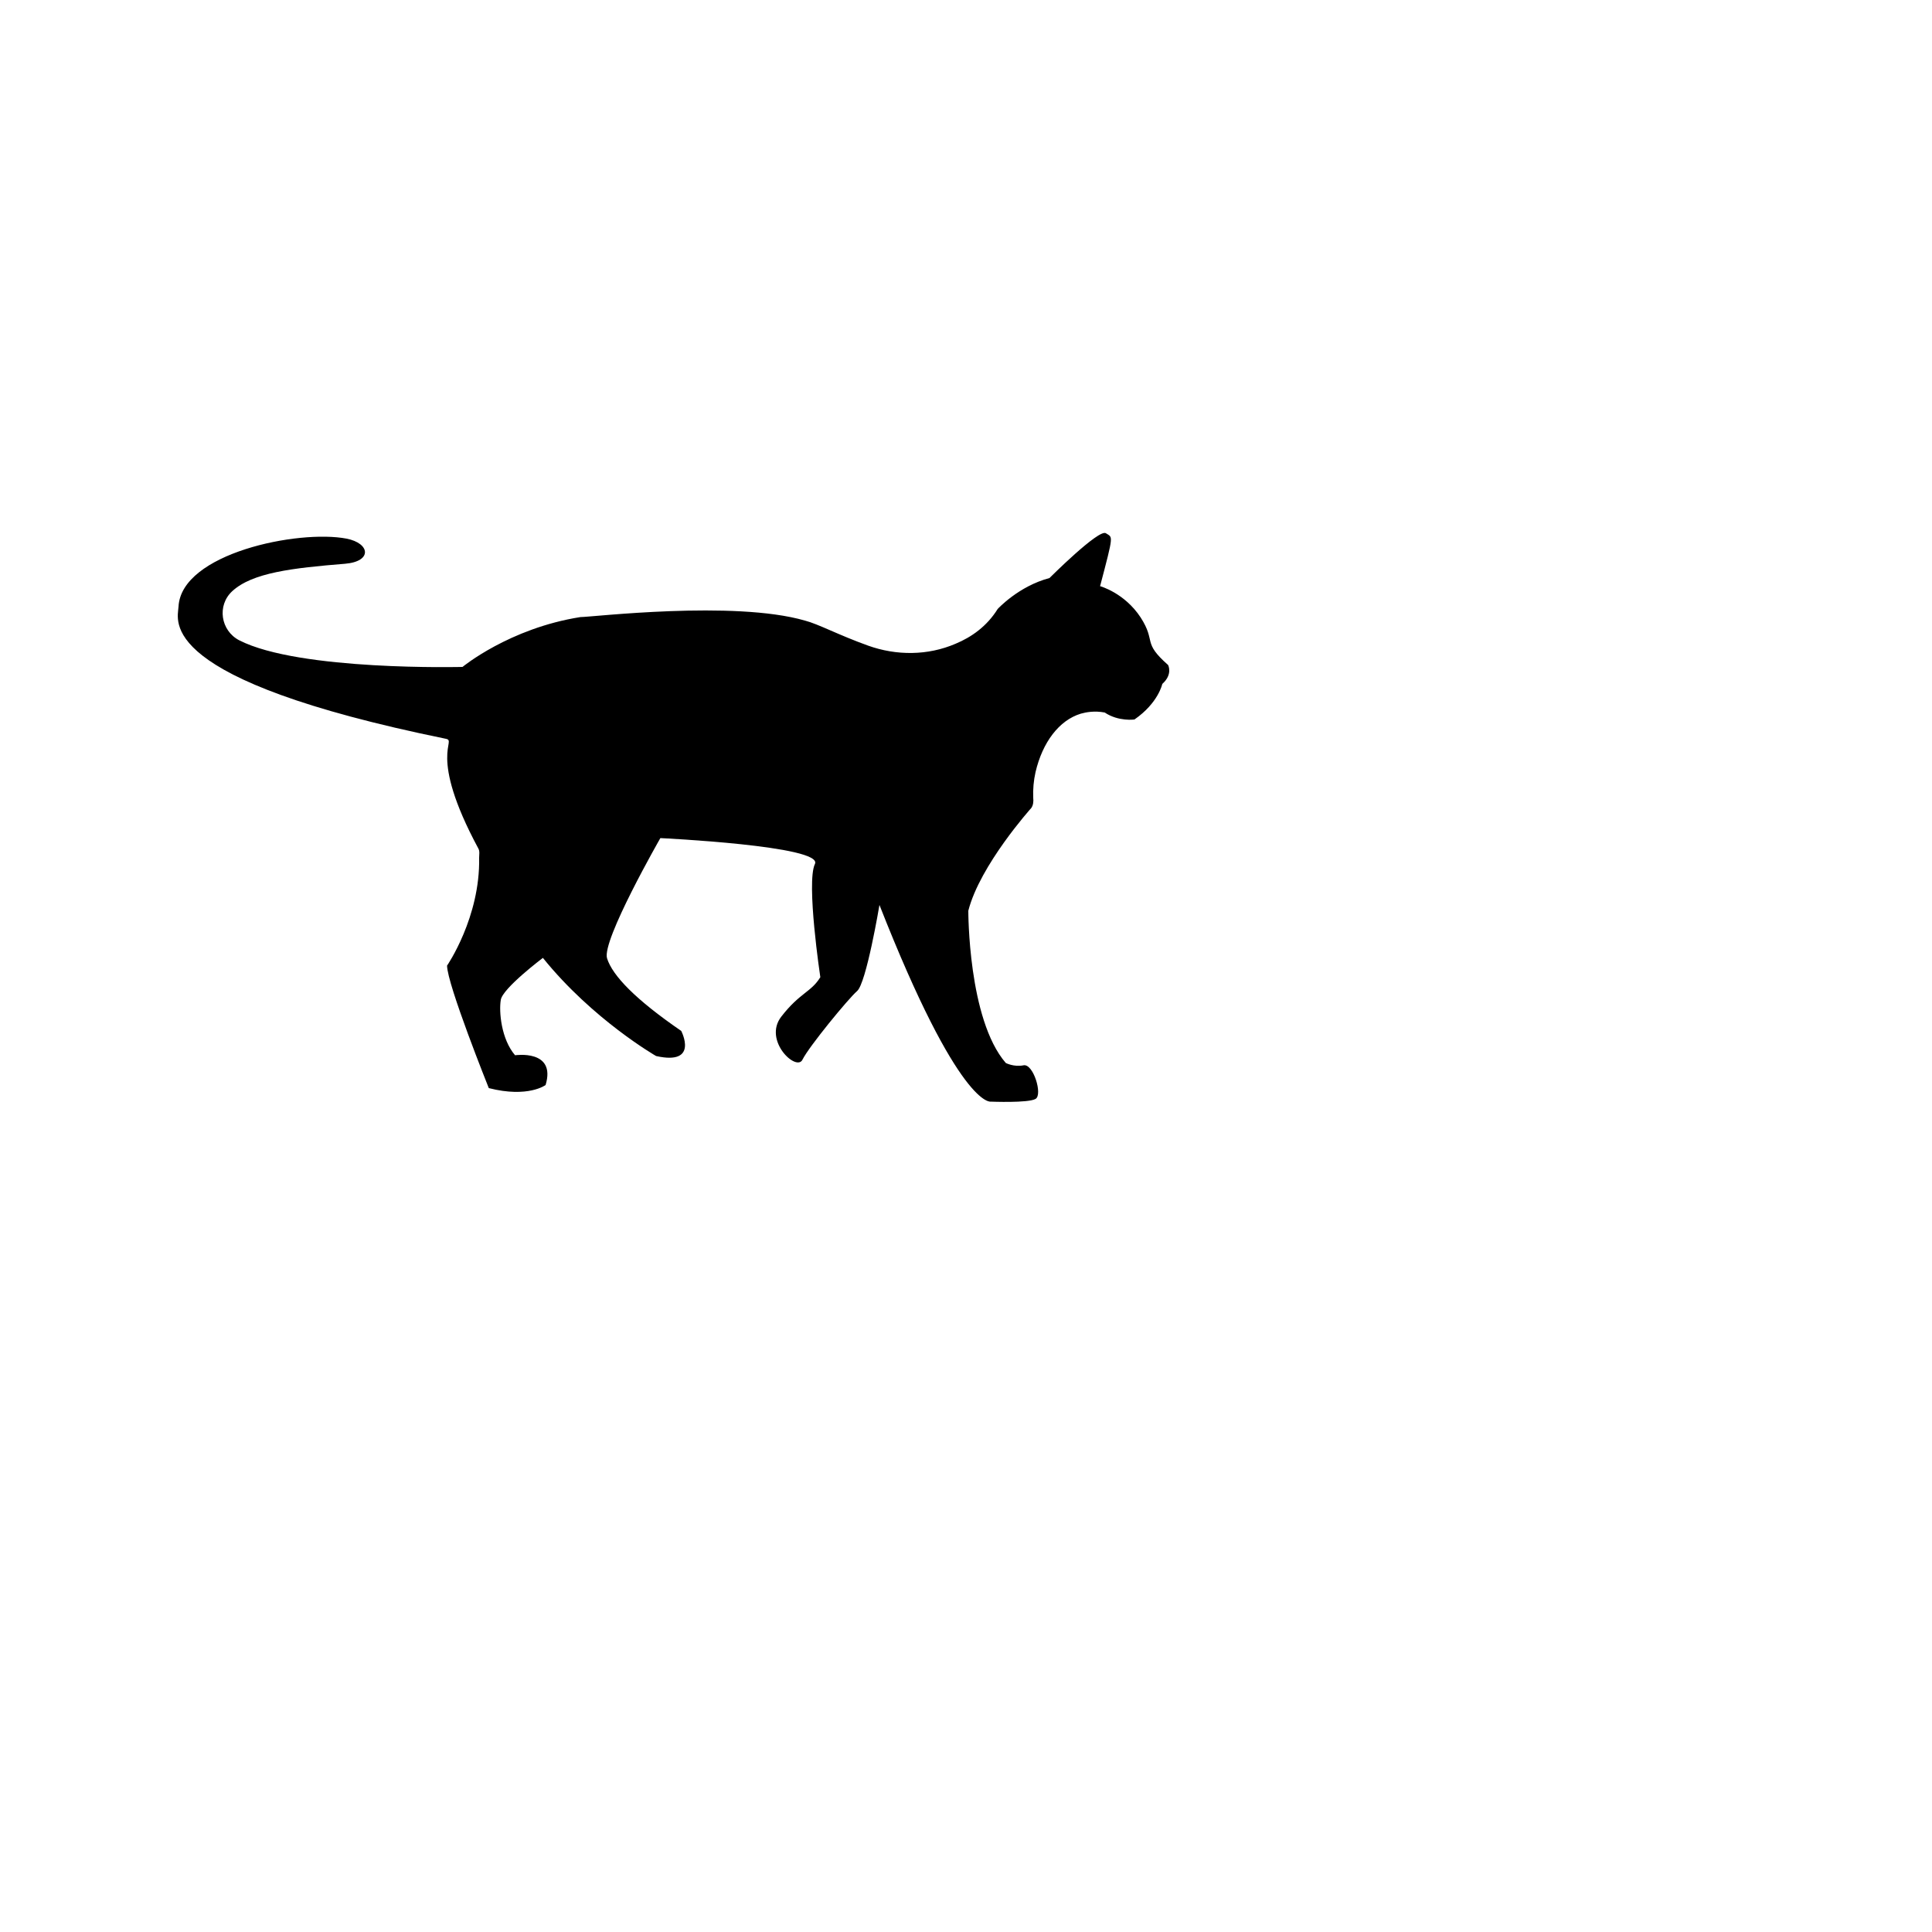 <?xml version="1.0" encoding="utf-8"?>
<!-- Generator: Adobe Illustrator 18.1.1, SVG Export Plug-In . SVG Version: 6.00 Build 0)  -->
<svg version="1.1" id="Ebene_1" xmlns="http://www.w3.org/2000/svg" xmlns:xlink="http://www.w3.org/1999/xlink" x="0px" y="0px"
	 viewBox="0 0 500 500" enable-background="new 0 0 500 500" xml:space="preserve">
<g id="Ebene_2">
	<path d="M115.4,191.2c3,0.6-4.9,3.7,8.4,28.4c0.4,0.7,0.2,1.6,0.2,2.4c0.3,15.4-8.3,27.9-8.3,27.9c0,4.8,10.8,31.7,10.8,31.7
		c10.2,2.6,14.7-0.8,14.7-0.8c2.8-9.3-7.9-7.7-7.9-7.7c-3.6-4.2-4.2-11.3-3.7-14.3c0.4-3,10.9-10.9,10.9-10.9
		c12.9,16,29.3,25.4,29.3,25.4c11.2,2.5,6.5-6.5,6.5-6.5c-11.8-8.1-17.8-14.3-19.2-18.8c-1.4-4.6,13.8-31.1,13.8-31.1s42.3,2,40,6.7
		s1.4,29.3,1.4,29.3c-2.4,3.9-5.3,4-10.1,10.2c-4.8,6.2,4,14.4,5.5,11.1c1.7-3.4,11.8-15.7,14.1-17.7c2.4-2,5.8-22.3,5.8-22.3
		c20.7,52.7,28.8,50.9,28.8,50.9s9.7,0.4,11.6-0.7c1.9-1.1-0.6-9.2-3.1-8.7s-4.6-0.6-4.6-0.6c-9.8-11.3-9.7-39.4-9.7-39.4
		c3-11.8,16.3-26.6,16.3-26.6c0.5-0.7,0.6-1.7,0.5-2.6c-0.1-2.2,0.1-4.5,0.6-6.7c1.8-7.7,6.1-13.4,11.7-15.1
		c1.4-0.4,3.6-0.8,6.2-0.3c3.6,2.4,7.7,1.8,7.7,1.8c6.2-4.3,7.2-9.2,7.2-9.2c2.8-2.5,1.5-4.9,1.5-4.9c-6.8-6-3-5.9-7.1-12.3
		c-4.2-6.4-10.5-8.1-10.5-8.1c3.6-13.7,3.3-12.5,1.5-13.7s-14.6,11.6-14.6,11.6c-8,2.1-13.4,8-13.4,8c-2.8,4.5-6.8,7.3-10.9,9
		c-7.2,3.1-15.3,3.1-22.6,0.5c-7.8-2.8-12.9-5.6-16.4-6.5c-18.4-5.3-55.1-0.9-58.1-0.9c-18.4,2.9-30.5,12.9-30.5,12.9
		s-42.2,1.1-57.8-6.9c-4.8-2.5-5.8-9-1.8-12.7c5.2-4.8,15.6-6,29.2-7.1c7.1-0.6,6.5-5.3,0.4-6.5c-12.5-2.4-42.8,3.8-43.5,17.6
		C46,160.7,40,175.8,115.4,191.2z"/>
</g>
</svg>
